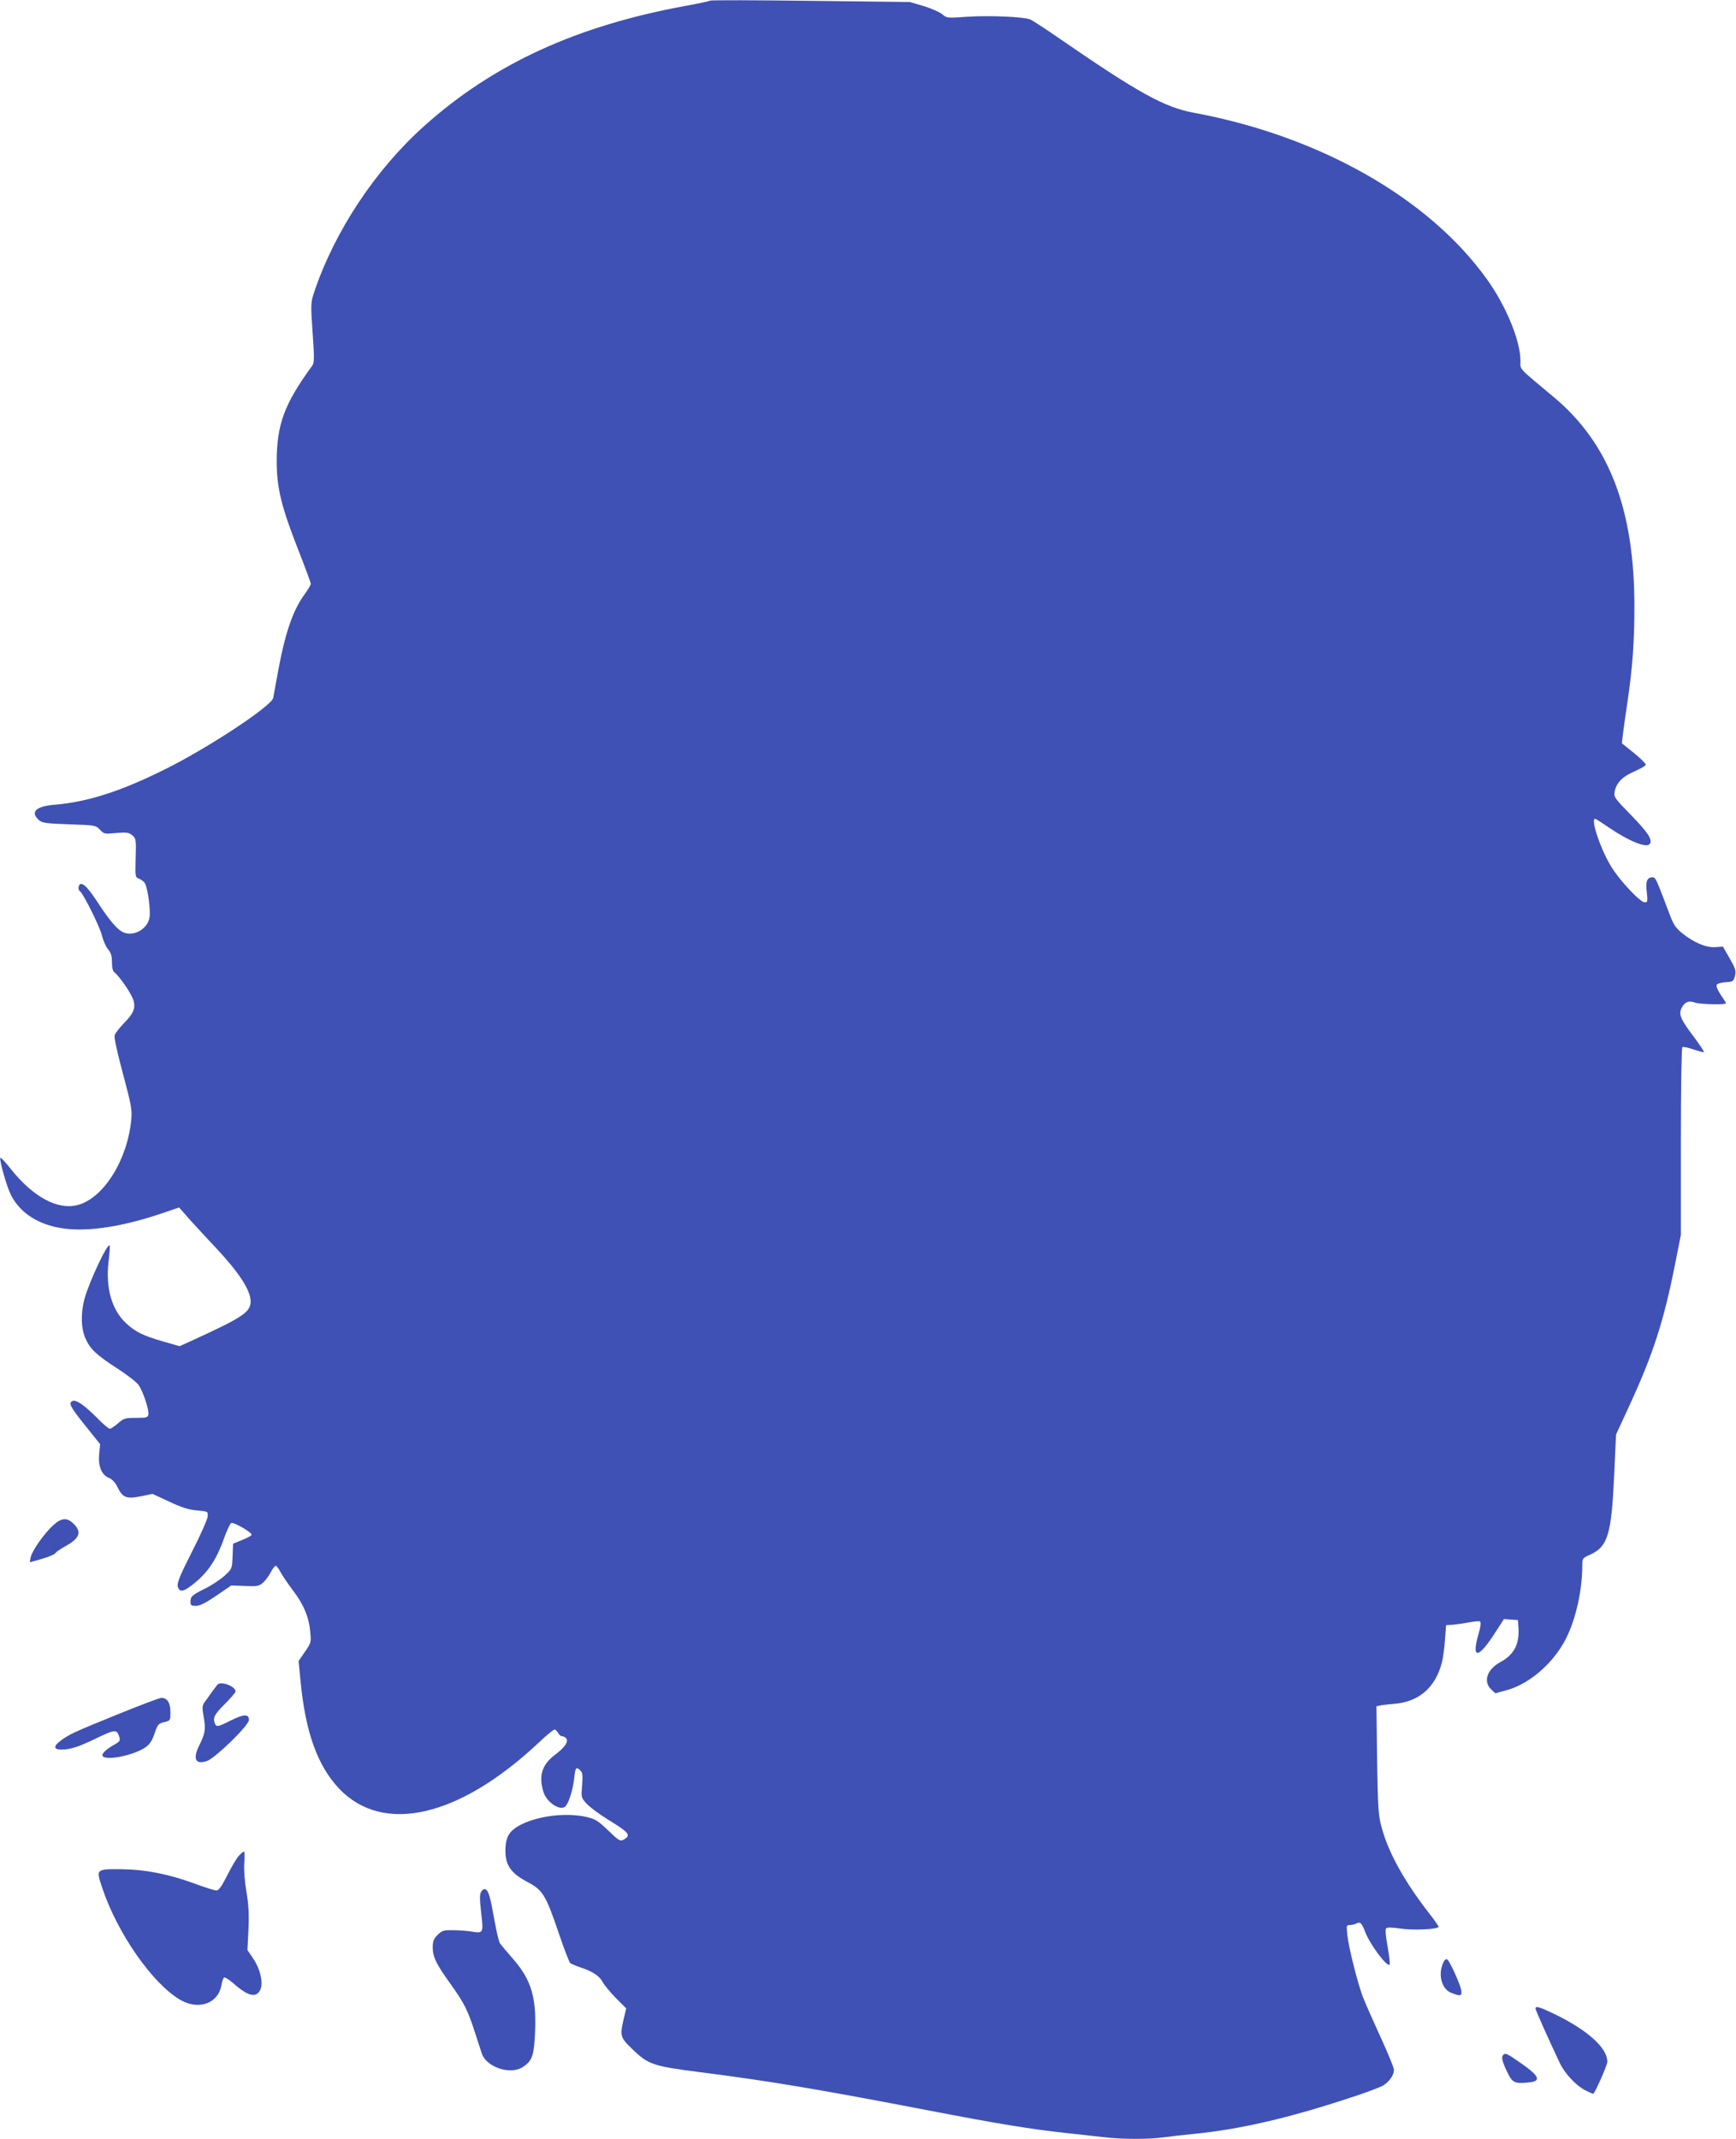 <?xml version="1.0" standalone="no"?>
<!DOCTYPE svg PUBLIC "-//W3C//DTD SVG 20010904//EN"
 "http://www.w3.org/TR/2001/REC-SVG-20010904/DTD/svg10.dtd">
<svg version="1.0" xmlns="http://www.w3.org/2000/svg"
 width="1039pt" height="1280pt" viewBox="0 0 1039 1280"
 preserveAspectRatio="xMidYMid meet">
<g transform="translate(0,1280) scale(0.1,-0.1)"
fill="#3f51b5" stroke="none">
<path d="M4249 12796 c-3 -3 -68 -17 -145 -31 -652 -119 -1151 -348 -1564
-718 -293 -262 -537 -630 -660 -996 -20 -62 -21 -69 -9 -242 11 -151 10 -180
-2 -197 -167 -229 -212 -350 -213 -572 0 -160 28 -273 130 -533 41 -104 74
-194 74 -200 0 -7 -16 -35 -36 -62 -73 -100 -119 -236 -164 -485 -11 -63 -23
-125 -25 -137 -11 -49 -391 -300 -650 -428 -266 -132 -460 -194 -660 -211
-110 -9 -145 -43 -93 -91 21 -18 40 -21 182 -26 157 -5 159 -6 184 -32 24 -26
28 -27 96 -20 63 5 75 4 97 -13 23 -20 24 -24 21 -136 -3 -116 -3 -116 22
-125 13 -6 29 -18 34 -28 17 -32 34 -162 27 -203 -12 -72 -99 -119 -162 -87
-34 18 -80 72 -145 172 -57 86 -83 115 -103 115 -16 0 -21 -35 -6 -44 19 -12
119 -213 131 -264 7 -29 23 -66 36 -82 18 -21 24 -40 24 -78 0 -34 5 -54 17
-63 32 -26 103 -131 112 -166 13 -47 1 -77 -59 -138 -26 -27 -51 -59 -54 -71
-4 -12 17 -108 50 -230 49 -182 55 -217 50 -271 -22 -243 -165 -472 -320 -514
-120 -32 -267 47 -401 215 -33 42 -61 72 -63 67 -6 -17 39 -175 64 -223 55
-109 168 -180 317 -200 150 -20 355 12 595 94 l94 32 66 -75 c37 -40 104 -114
150 -162 142 -151 211 -257 212 -324 0 -65 -44 -95 -350 -235 l-75 -34 -98 28
c-118 34 -166 57 -221 108 -88 81 -125 214 -106 373 6 49 9 92 6 94 -14 14
-125 -225 -151 -322 -23 -89 -20 -180 9 -240 27 -60 65 -95 195 -179 54 -35
108 -77 120 -94 27 -38 63 -146 59 -175 -3 -20 -9 -22 -74 -22 -66 0 -74 -3
-108 -33 -20 -17 -42 -32 -49 -32 -7 0 -42 29 -77 66 -74 74 -124 109 -145
100 -28 -10 -15 -35 75 -147 l89 -111 -5 -57 c-8 -74 13 -126 57 -145 22 -9
39 -28 53 -57 30 -62 54 -71 140 -53 l69 14 101 -47 c75 -35 116 -48 166 -52
65 -6 65 -6 63 -36 -1 -16 -43 -112 -94 -211 -73 -144 -90 -187 -85 -208 10
-39 37 -33 106 25 77 64 127 140 169 258 18 51 39 95 45 97 16 6 126 -58 122
-71 -1 -5 -27 -19 -57 -31 l-54 -22 -3 -75 c-3 -75 -3 -75 -47 -116 -24 -22
-76 -57 -117 -77 -79 -40 -88 -47 -88 -81 0 -19 5 -23 33 -23 23 0 57 17 122
61 l89 61 83 -3 c76 -3 84 -1 109 21 14 14 35 42 45 62 11 21 24 38 29 38 5 0
18 -17 29 -38 11 -20 44 -70 74 -109 65 -85 97 -163 104 -251 6 -60 4 -65 -32
-117 l-38 -55 12 -122 c29 -303 101 -504 230 -641 263 -278 720 -173 1197 276
45 43 87 77 93 77 5 0 15 -9 21 -20 6 -11 16 -20 23 -20 7 0 18 -5 24 -11 19
-19 -5 -55 -65 -100 -78 -59 -99 -125 -70 -221 19 -64 102 -119 133 -87 20 21
45 103 52 170 6 62 12 69 37 43 13 -12 14 -29 10 -88 -6 -71 -6 -73 25 -108
18 -20 76 -64 130 -97 130 -80 141 -94 90 -122 -17 -9 -29 -1 -89 57 -59 57
-77 68 -127 80 -169 40 -417 -17 -468 -106 -14 -24 -20 -53 -20 -97 0 -86 34
-134 133 -186 91 -48 109 -78 187 -308 31 -92 62 -172 68 -177 7 -5 35 -17 62
-26 71 -23 114 -51 133 -89 9 -17 45 -60 78 -94 l62 -62 -14 -58 c-25 -105
-22 -117 49 -184 96 -94 124 -103 402 -139 424 -54 720 -104 1375 -230 397
-77 625 -114 815 -134 83 -9 189 -21 236 -26 109 -13 271 -13 357 0 37 5 117
14 177 20 275 27 565 94 935 216 91 29 179 63 197 73 39 24 66 63 66 95 -1 13
-37 102 -81 197 -44 96 -92 204 -106 241 -32 87 -83 288 -92 367 -6 58 -6 61
15 61 12 0 31 4 41 10 21 11 30 2 50 -50 29 -76 131 -213 147 -197 3 4 -2 52
-12 107 -12 66 -15 104 -9 110 7 7 36 6 85 -1 75 -12 229 -5 229 11 0 4 -27
43 -61 86 -145 187 -241 361 -280 509 -20 72 -22 112 -27 402 l-4 322 23 5
c13 3 53 7 87 10 145 13 242 97 281 244 7 23 15 84 19 135 l7 92 40 2 c22 2
65 8 97 14 31 6 61 9 66 5 7 -4 4 -30 -9 -74 -45 -157 0 -150 105 16 l47 73
42 -3 42 -3 3 -47 c6 -98 -26 -160 -109 -205 -79 -43 -104 -116 -54 -163 l25
-23 66 18 c127 34 262 145 340 279 68 115 114 305 114 468 0 42 1 44 50 66
103 47 125 122 141 477 l11 240 83 180 c140 305 202 497 270 838 l35 177 0
560 c0 312 4 561 9 564 5 3 35 -3 66 -14 32 -11 60 -18 63 -16 2 3 -24 42 -58
88 -83 109 -95 139 -75 177 18 35 43 45 79 31 28 -10 186 -14 186 -4 0 3 -14
26 -31 50 -17 25 -28 51 -25 59 3 8 24 15 53 17 46 3 48 5 57 38 7 31 3 44
-32 105 l-40 70 -46 -3 c-55 -4 -128 27 -199 84 -38 31 -52 53 -73 109 -83
220 -85 225 -104 225 -32 0 -42 -24 -34 -89 6 -55 5 -61 -12 -61 -28 0 -155
136 -204 219 -64 107 -121 281 -93 281 4 0 39 -23 79 -50 124 -85 231 -128
249 -99 16 25 -13 68 -112 170 -102 105 -105 109 -99 143 10 52 48 90 121 121
36 16 65 33 65 39 0 7 -32 38 -71 70 l-72 58 6 52 c3 28 15 112 26 186 32 213
43 370 43 580 0 583 -151 976 -482 1253 -219 183 -200 163 -200 216 0 122 -86
331 -203 493 -348 484 -1001 854 -1751 993 -178 33 -331 118 -806 445 -85 59
-164 110 -175 114 -42 16 -248 24 -371 16 -126 -9 -127 -9 -155 15 -16 13 -66
35 -112 49 l-82 24 -595 7 c-327 4 -598 5 -601 1z"/>
<path d="M319 3673 c-54 -49 -127 -153 -135 -191 l-6 -31 48 13 c65 18 101 33
108 44 3 6 31 24 61 41 82 46 95 83 46 132 -40 39 -72 37 -122 -8z"/>
<path d="M1301 2718 c-6 -7 -22 -29 -36 -48 -13 -19 -32 -45 -41 -57 -14 -20
-15 -31 -5 -88 13 -72 9 -99 -25 -167 -42 -83 -25 -120 43 -97 49 15 253 214
253 246 0 37 -30 36 -105 -1 -79 -40 -90 -43 -99 -20 -13 35 -3 54 59 116 36
36 65 70 65 75 0 32 -89 65 -109 41z"/>
<path d="M705 2541 c-257 -104 -292 -120 -342 -158 -45 -33 -43 -53 5 -53 54
0 103 16 216 71 107 51 116 51 131 1 5 -18 0 -25 -26 -40 -51 -27 -83 -58 -75
-70 19 -31 185 3 256 51 26 18 40 39 55 83 18 54 23 60 58 68 37 9 37 10 37
61 0 56 -20 86 -56 84 -10 0 -127 -44 -259 -98z"/>
<path d="M1430 1695 c-13 -14 -45 -67 -70 -118 -36 -70 -52 -92 -66 -90 -11 0
-70 19 -132 42 -157 57 -292 83 -432 85 -157 1 -156 2 -119 -109 91 -275 303
-578 470 -674 109 -62 226 -20 244 89 4 22 11 42 16 46 5 3 31 -13 57 -36 87
-77 136 -88 160 -37 19 39 0 124 -43 187 l-34 50 6 123 c4 92 1 148 -12 226
-11 64 -16 131 -13 173 3 37 2 68 -2 68 -3 0 -17 -11 -30 -25z"/>
<path d="M2879 1478 c-9 -16 -8 -47 1 -126 14 -120 13 -123 -58 -111 -26 4
-75 8 -110 8 -57 1 -66 -2 -93 -28 -24 -24 -29 -38 -29 -76 0 -56 22 -101 108
-220 80 -112 101 -154 142 -280 18 -55 38 -116 44 -135 27 -80 169 -128 243
-81 55 35 67 64 74 181 13 229 -17 338 -132 469 -35 40 -69 81 -76 90 -7 9
-21 70 -33 136 -25 142 -36 181 -55 189 -9 3 -19 -4 -26 -16z"/>
<path d="M8642 1063 c-38 -71 -17 -164 42 -188 57 -24 69 -20 61 18 -9 41 -69
172 -83 181 -6 4 -15 -1 -20 -11z"/>
<path d="M9190 780 c0 -9 82 -192 146 -327 30 -63 97 -134 152 -162 23 -12 44
-21 47 -21 9 0 85 171 85 192 0 82 -117 188 -312 283 -93 45 -118 53 -118 35z"/>
<path d="M8997 503 c-13 -12 -7 -38 22 -99 32 -68 44 -75 131 -66 78 7 64 39
-54 120 -74 52 -87 58 -99 45z"/>
</g>
</svg>
